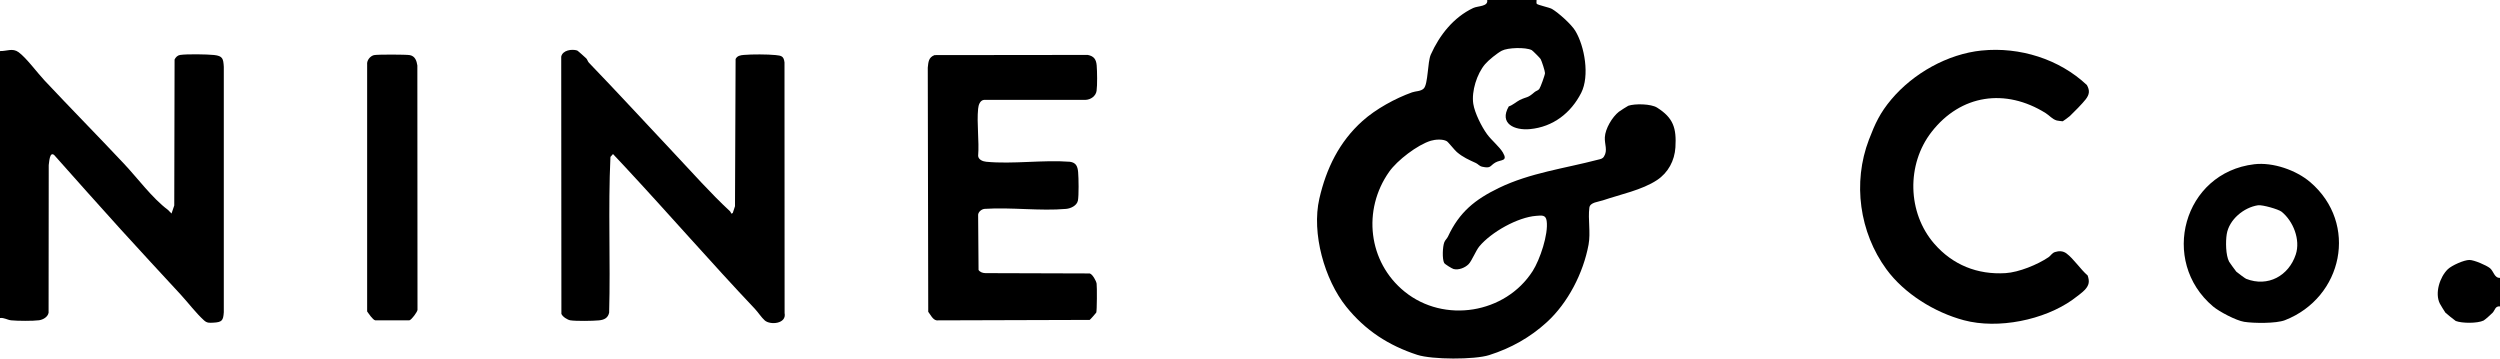 <?xml version="1.0" encoding="UTF-8"?>
<svg id="Layer_2" data-name="Layer 2" xmlns="http://www.w3.org/2000/svg" viewBox="0 0 705.99 101.28">
  <g id="Layer_1-2" data-name="Layer 1">
    <g>
      <path d="M0,89.81V14.42c1.92.06,3.54-.93,5.25.32,2.24,1.64,5.26,5.79,7.32,7.98,7.42,7.9,15,15.6,22.42,23.49,3.86,4.1,8,9.74,12.36,13,.39.3.7.77,1.09,1.09l.77-2.28.09-41.21c.3-.63.84-1.18,1.55-1.29,1.84-.29,7.64-.2,9.58.01,2.48.27,2.63,1.03,2.77,3.35v69.29c-.16,2.36-.5,2.82-2.95,2.95-1.13.06-1.78.13-2.64-.65-2.32-2.11-4.41-4.91-6.54-7.23-5.58-6.05-11.44-12.35-16.97-18.45-6.31-6.95-12.54-13.99-18.79-21-1.31-1.11-1.41,2-1.55,2.84l-.04,41.7c-.25,1.21-1.56,1.95-2.7,2.11-1.7.23-6.1.2-7.85.02-1.14-.12-2.02-.81-3.17-.65Z"/>
      <path d="M433.92,0c.04.31-.11.82.04,1.06.21.35,3.6,1.04,4.32,1.47,1.85,1.1,5.42,4.29,6.55,6.13,2.69,4.41,4.12,12.8,1.69,17.57-2.91,5.7-7.96,9.62-14.47,10.23-4.36.41-8.78-1.54-5.98-6.41,1.11-.35,2.1-1.29,3.04-1.77,2.22-1.1,2.13-.42,4.27-2.29.39-.34.95-.4,1.31-.87.34-.45,1.6-3.93,1.61-4.47,0-.59-.91-3.4-1.24-3.98-.16-.29-2.27-2.4-2.51-2.52-1.72-.86-6.77-.72-8.45.17-1.3.68-3.74,2.65-4.72,3.8-2.3,2.69-3.88,7.67-3.33,11.21.4,2.58,2.36,6.47,3.89,8.57,1.23,1.69,3.51,3.55,4.46,5.16,1.53,2.6-.58,1.93-2.14,2.85s-1.16,1.72-3.65,1.18c-.91-.2-1.17-.75-1.8-1.04-2.02-.93-3.67-1.63-5.41-3.12-.64-.54-2.42-2.82-2.84-3.06-1.15-.66-3.25-.5-4.49-.13-3.77,1.14-9.52,5.55-11.78,8.77-7.59,10.75-5.96,25.49,4.37,33.85,11.15,9.03,28.44,6.24,36.16-5.82,2.04-3.19,4.48-10.37,3.95-14.15-.25-1.79-1.41-1.55-2.93-1.44-5.25.38-12.72,4.6-16.08,8.62-.99,1.19-2.15,4.15-3.05,5.04-1.01,1.01-2.8,1.72-4.22,1.36-.41-.1-2.46-1.34-2.66-1.71-.6-1.1-.44-4.65.03-5.84.26-.67.76-1.01,1.03-1.6,3.23-6.94,7.63-10.48,14.43-13.77,8.8-4.25,18.51-5.48,27.92-7.95.72-.19,1.28-.21,1.72-.91,1.11-1.76.13-3.41.24-5.44.12-2.4,2.07-5.7,3.96-7.19.26-.2,2.47-1.64,2.67-1.7,1.89-.64,6.41-.55,8.11.52,4.61,2.91,5.52,5.78,5.19,11.23-.23,3.74-2.04,7.15-5.19,9.24-4.22,2.81-10.43,4.07-15.27,5.72-1.28.44-3.64.55-3.84,2.06-.43,3.26.4,7.04-.23,10.47-1.48,7.99-5.8,16.42-11.78,21.88-4.72,4.32-10.17,7.36-16.29,9.3-4.15,1.32-16.14,1.28-20.29-.07-8.08-2.63-14.69-6.9-20.07-13.6-6.12-7.61-9.84-20.74-7.59-30.53,1.95-8.49,5.62-16.04,12.18-21.92,3.77-3.38,9.25-6.38,14-8.08,1.03-.37,2.44-.25,3.29-1.08,1.26-1.23,1.06-7.46,2-9.58,2.46-5.5,6.42-10.53,11.98-13.16,1.33-.63,4.32-.36,3.94-2.29h14Z"/>
      <path d="M206.47,60.31l.45-.13.64-1.94.17-41.57c.46-.94,1.38-1.08,2.34-1.16,2.32-.2,6.64-.19,8.95.04,1.65.17,2.3.29,2.52,2.07l.03,70.79c.62,3.05-4.05,3.45-5.6,2.08-.95-.84-1.91-2.34-2.72-3.19-12.49-13.22-24.35-26.86-36.65-40.08l-3.49-3.72-.72.81c-.69,14.59.04,29.35-.37,43.99-.34,1.51-1.39,2.02-2.86,2.17-1.69.17-6.49.24-8.08-.01-.83-.13-2.23-1.02-2.54-1.83l-.05-72.63c.38-1.84,3-2.21,4.51-1.74.16.05,2.28,1.96,2.57,2.24.3.31.4.85.75,1.22,8.16,8.46,16.06,17.08,24.06,25.57,5.12,5.43,10.26,11.26,15.77,16.37.18.17.29.42.32.66Z"/>
      <path d="M263.92,15.56l43.26-.05c1.74.34,2.37,1.25,2.52,2.95.14,1.68.2,5.6-.03,7.2-.21,1.49-1.69,2.51-3.14,2.54h-28.65c-1.16.14-1.57,1.49-1.66,2.49-.42,4.2.34,9.08,0,13.35.11,1.07,1.33,1.55,2.3,1.64,7.45.72,16.04-.58,23.61,0,1.75.24,2.18,1.3,2.33,2.92s.22,6.64-.06,8.04c-.29,1.42-2,2.23-3.33,2.35-7.3.65-15.57-.5-22.98-.01-.82.05-1.77.77-1.87,1.63l.12,15.63c.44.64,1.21.88,1.96.89l29.44.09c.8.24,1.82,2.09,1.94,2.87.13.82.1,7.74-.1,8.18-.06.13-1.73,2.02-1.86,2.07l-43.2.13c-1.12-.15-1.75-1.62-2.39-2.42l-.13-68.94c.17-1.6.2-2.89,1.91-3.55Z"/>
      <path d="M559.63,14.27c10.73-1.09,21.93,2.42,29.7,9.75.89,1.58.7,2.69-.35,4.05-.86,1.12-3.38,3.69-4.47,4.71-.22.21-1.88,1.44-2,1.47-.11.02-1.48-.17-1.67-.22-1.28-.35-2.09-1.43-3.15-2.09-11.34-7.08-23.96-5.29-32.22,5.31-7.12,9.14-6.86,22.82.76,31.58,5.19,5.97,12.19,8.79,20.13,8.3,3.75-.23,9.07-2.41,12.13-4.49.63-.43.98-1.18,1.82-1.46,1.13-.37,2.28-.33,3.23.37,2.05,1.52,4,4.53,6,6.24.59,1.7.42,2.71-.76,4.03-.63.71-2.66,2.22-3.51,2.83-7.99,5.7-20.98,8.38-30.69,5.78-8.23-2.2-16.81-7.47-21.88-14.41-7.6-10.41-9.57-24.43-4.92-36.58,1.76-4.59,3.14-7.58,6.33-11.37,6.19-7.35,15.87-12.83,25.54-13.81Z"/>
      <path d="M636.61,46.38c5.29-.62,11.84,1.67,15.81,5.07,13.66,11.71,9.21,32.57-7.16,38.97-2.46.96-8.84.89-11.52.46-2.26-.36-7.01-2.85-8.78-4.34-15.19-12.81-8.41-37.79,11.65-40.16ZM637.7,57.96c-4.08.6-8.22,4.07-8.88,8.17-.33,2.03-.3,5.96.68,7.79.1.19,1.89,2.67,2.02,2.79.3.28,2.48,1.91,2.78,2.03,6.16,2.42,12.04-.86,14.02-6.88,1.37-4.16-.72-9.43-4.01-12.07-.89-.71-5.43-1.99-6.61-1.82Z"/>
      <path d="M105.58,15.57c.85-.22,9.2-.2,10.18,0,1.48.3,1.9,1.61,2.1,2.92l.04,69.04c-.08.6-1.7,2.82-2.31,2.93h-9.61c-.71-.13-1.84-1.88-2.3-2.51V18.24c-.15-1.17.83-2.39,1.91-2.67Z"/>
      <path d="M705.99,78.46v8.07c-1.33-.16-1.41,1.03-2.06,1.76-.36.4-2.2,2.04-2.58,2.23-1.72.83-6.09.81-7.86.12-.17-.07-2.8-2.19-2.91-2.34-.21-.27-1.42-2.24-1.58-2.57-1.47-2.93-.02-7.49,2.24-9.69,1.11-1.08,4.62-2.65,6.13-2.63,1.31.01,4.76,1.49,5.79,2.32s1.25,2.86,2.84,2.73Z"/>
    </g>
  </g>
</svg>